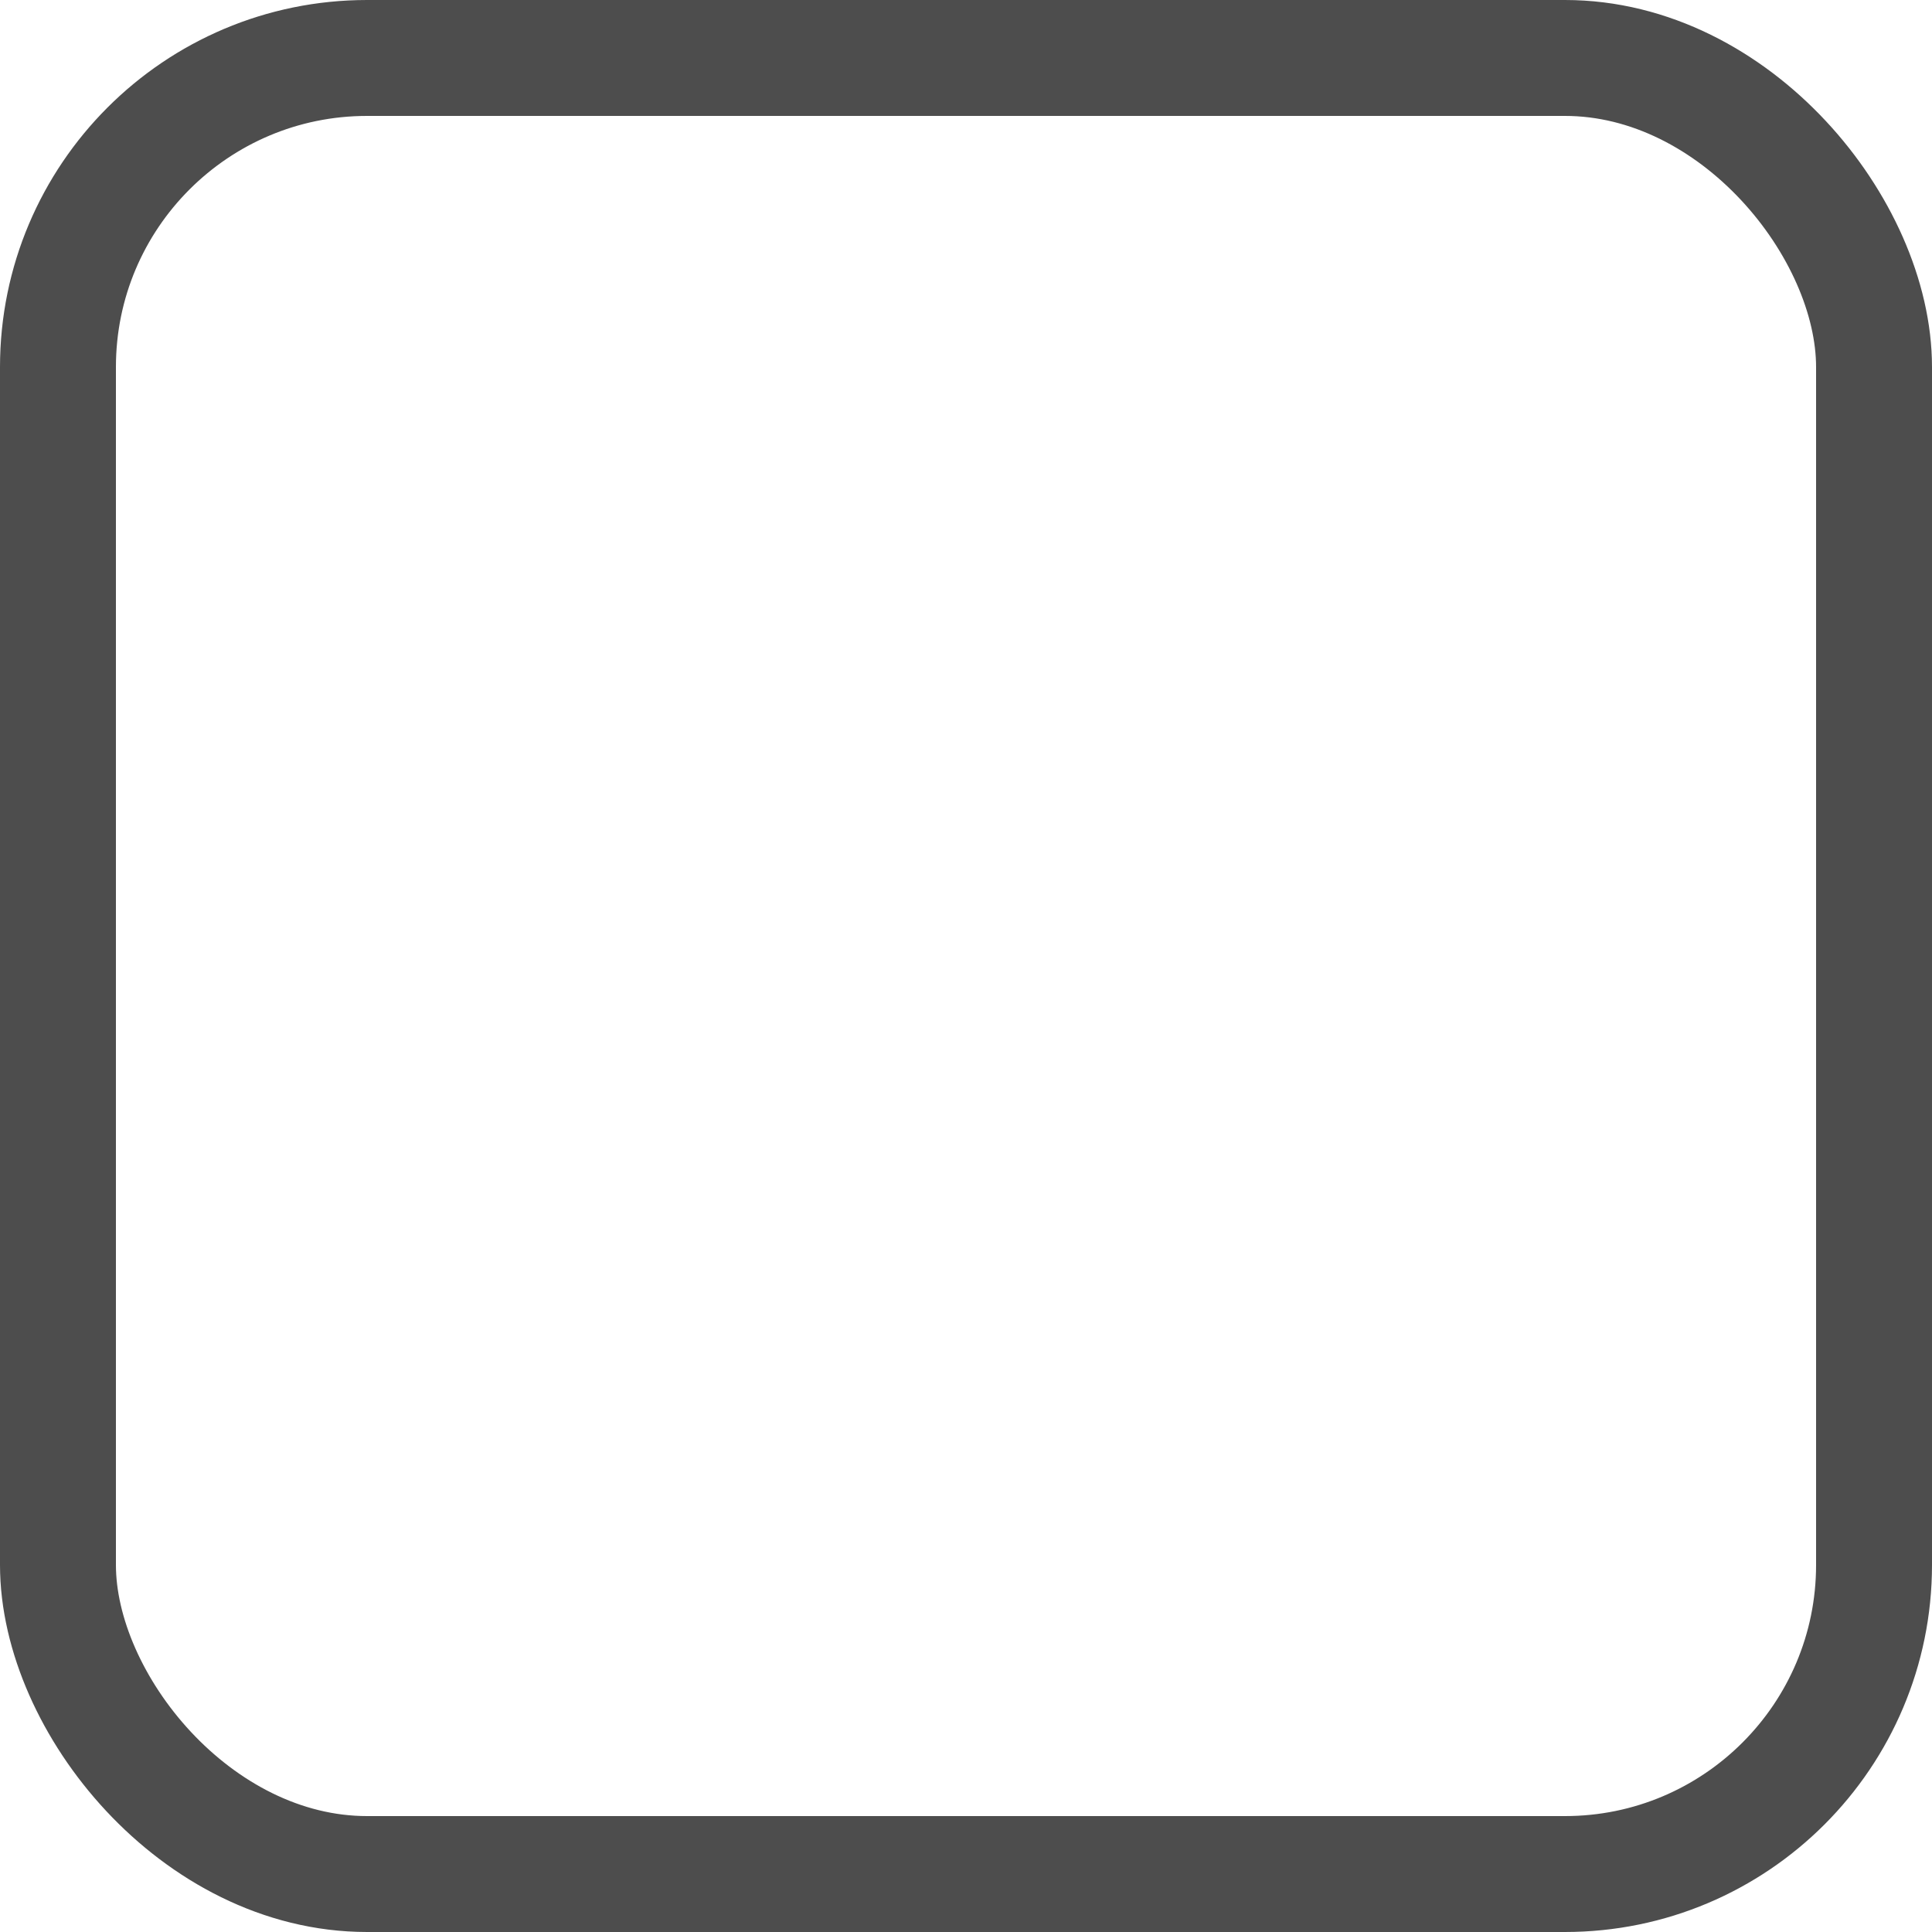 <svg xmlns="http://www.w3.org/2000/svg" viewBox="0 0 50 50"><title>boton_opcion</title><g id="Capa_2" data-name="Capa 2"><g id="Capa_1-2" data-name="Capa 1"><rect x="1.5" y="1.5" width="47" height="47" rx="8" fill="none" stroke="#4d4d4d" stroke-miterlimit="10" stroke-width="3"/></g></g></svg>